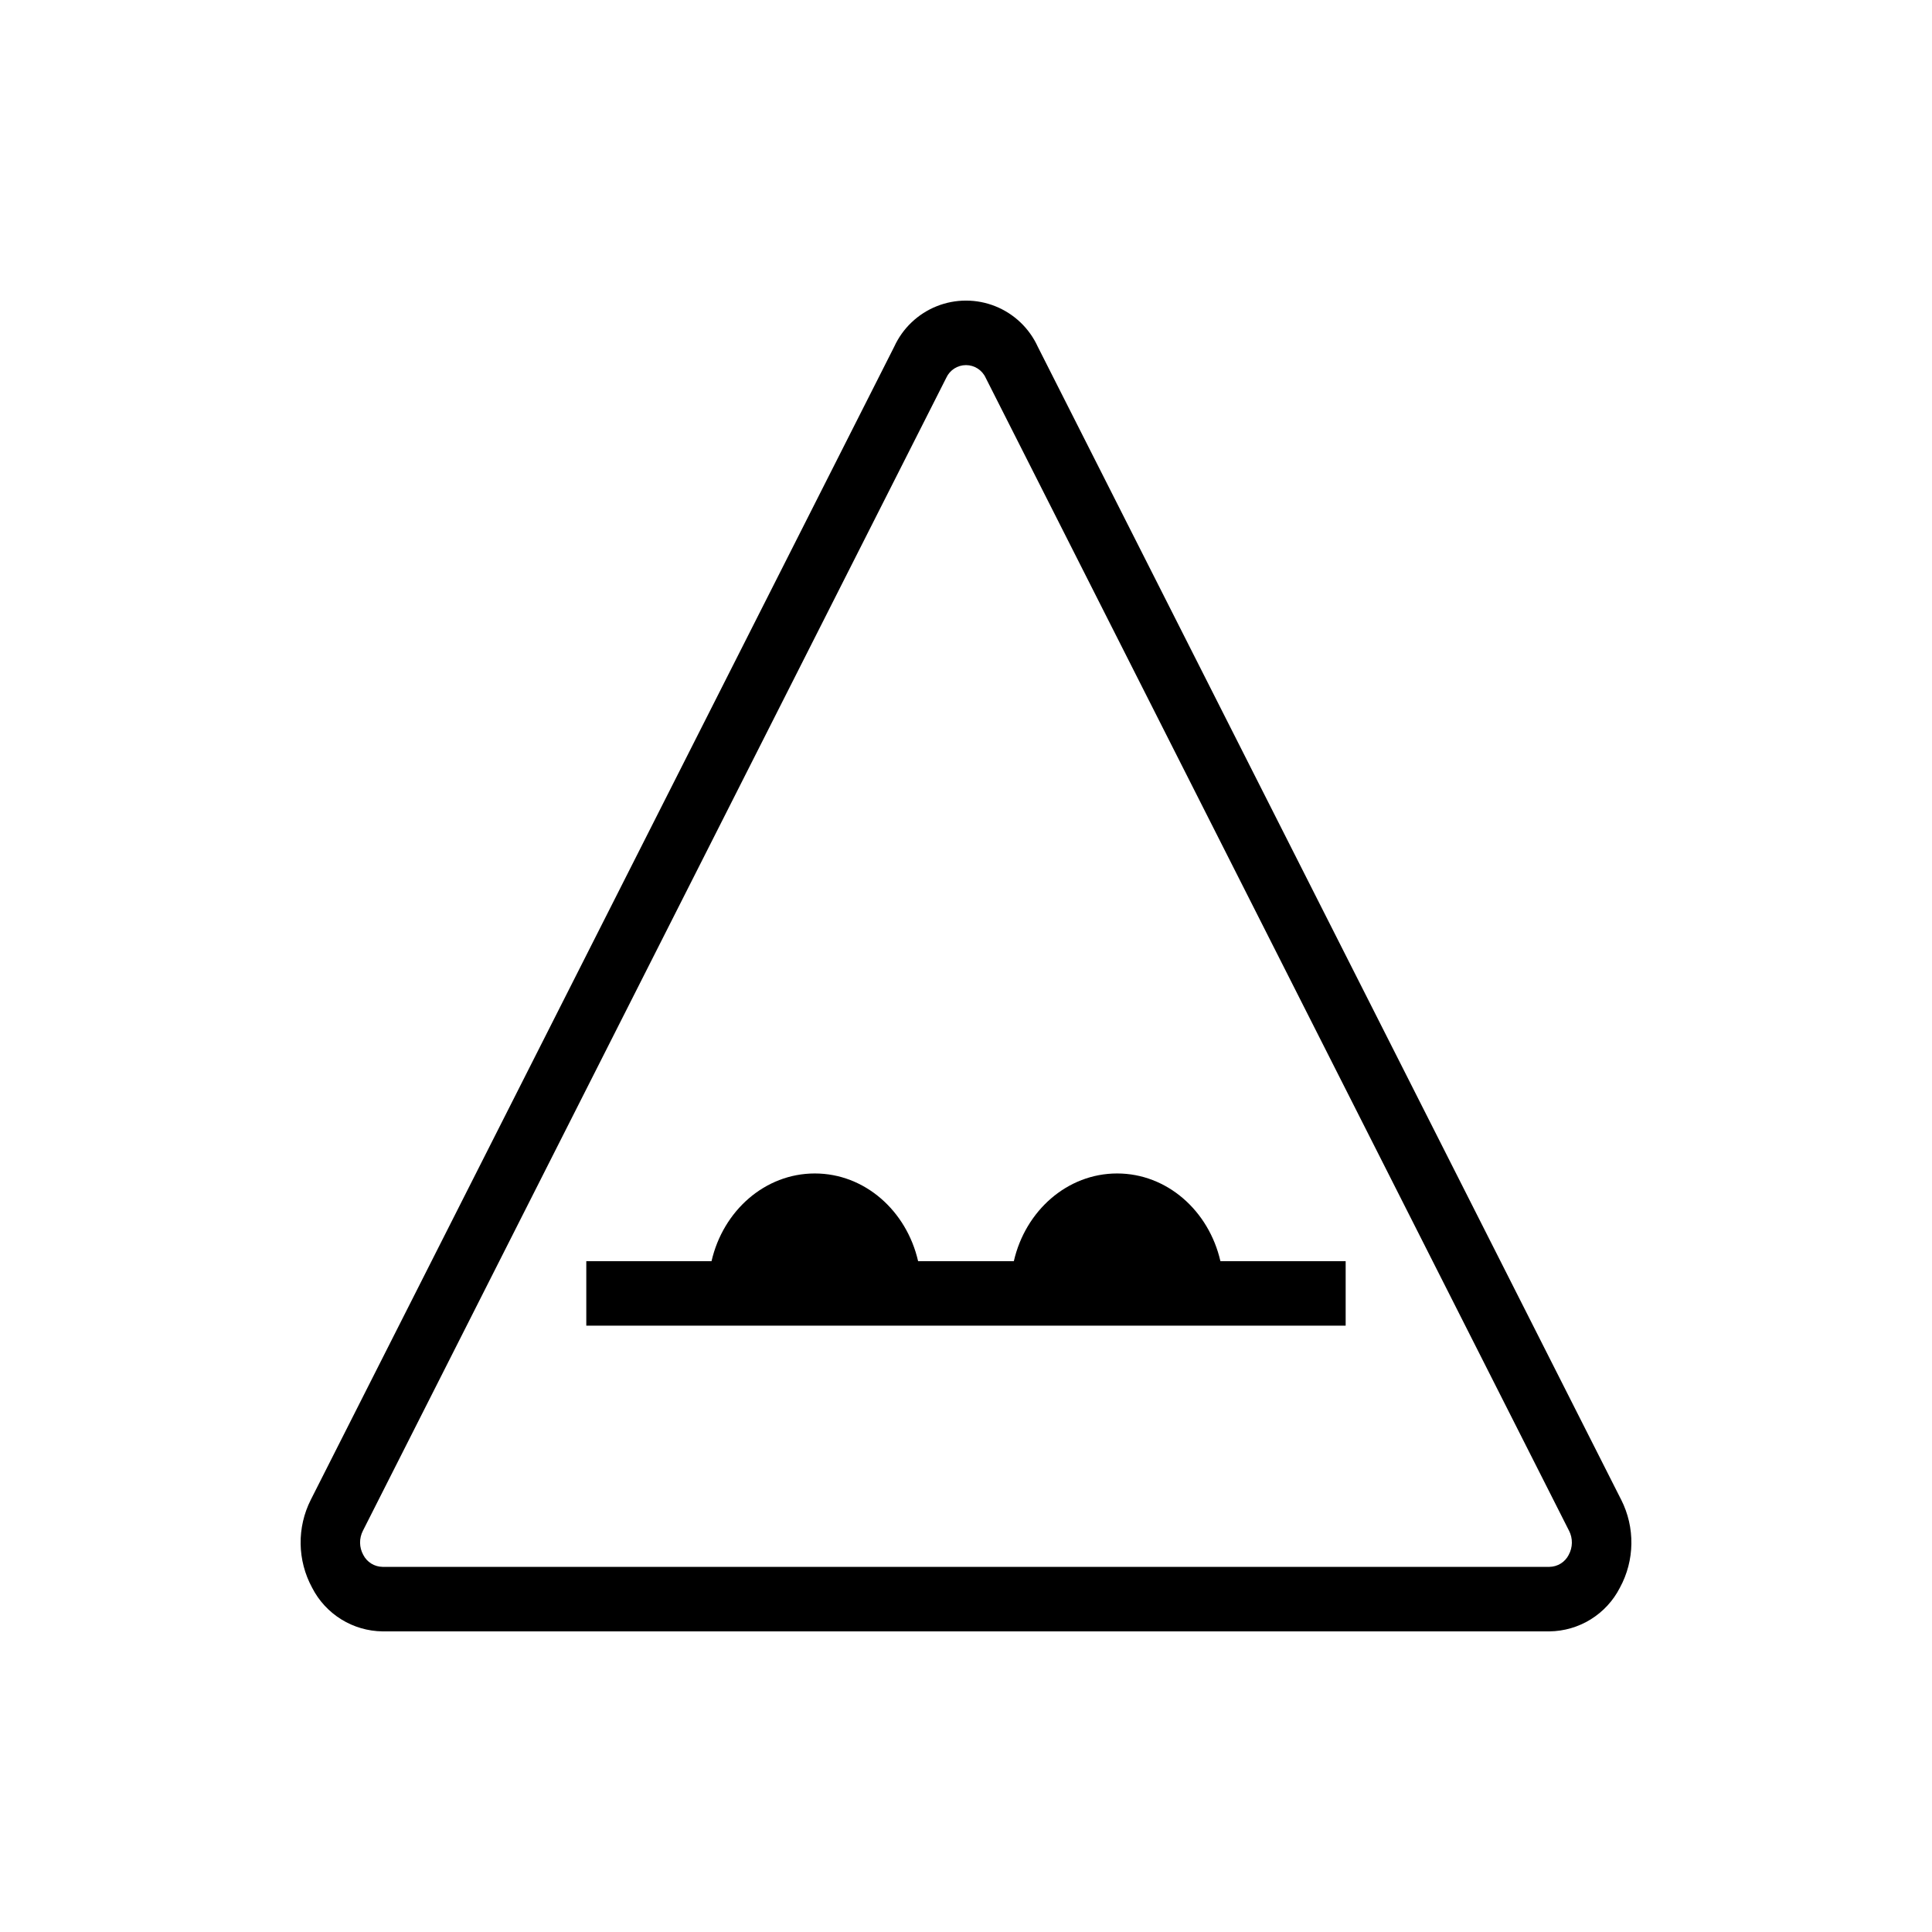 <?xml version="1.0" encoding="UTF-8"?>
<!-- Uploaded to: ICON Repo, www.svgrepo.com, Generator: ICON Repo Mixer Tools -->
<svg fill="#000000" width="800px" height="800px" version="1.1" viewBox="144 144 512 512" xmlns="http://www.w3.org/2000/svg">
 <g>
  <path d="m573.62 541.43-154.6-305.55c-2.234-4.887-6.262-8.727-11.25-10.723-4.988-1.992-10.555-1.992-15.539 0-4.988 1.996-9.02 5.836-11.254 10.723l-154.6 305.55c-3.731 7.363-3.602 16.09 0.344 23.34 1.762 3.445 4.434 6.344 7.727 8.383 3.293 2.039 7.078 3.137 10.949 3.18h309.21c3.871-0.043 7.656-1.141 10.949-3.18 3.293-2.039 5.965-4.938 7.727-8.383 3.949-7.25 4.074-15.977 0.344-23.34zm-13.898 14.633c-0.984 1.93-2.957 3.148-5.121 3.172h-309.21c-2.164-0.023-4.137-1.242-5.121-3.172-1.094-1.984-1.129-4.383-0.094-6.402l154.6-305.55c0.934-2.043 2.973-3.352 5.219-3.352 2.242 0 4.281 1.309 5.215 3.352l154.6 305.55 0.004-0.004c1.031 2.019 0.996 4.418-0.098 6.402z"/>
  <path d="m440.05 454.98c-13.234 0-24.312 9.898-27.371 23.238h-25.371c-3.062-13.34-14.137-23.238-27.371-23.238s-24.312 9.898-27.371 23.238h-33.191v17.098h201.24v-17.098h-33.191c-3.062-13.34-14.137-23.238-27.375-23.238z"/>
 </g>
</svg>